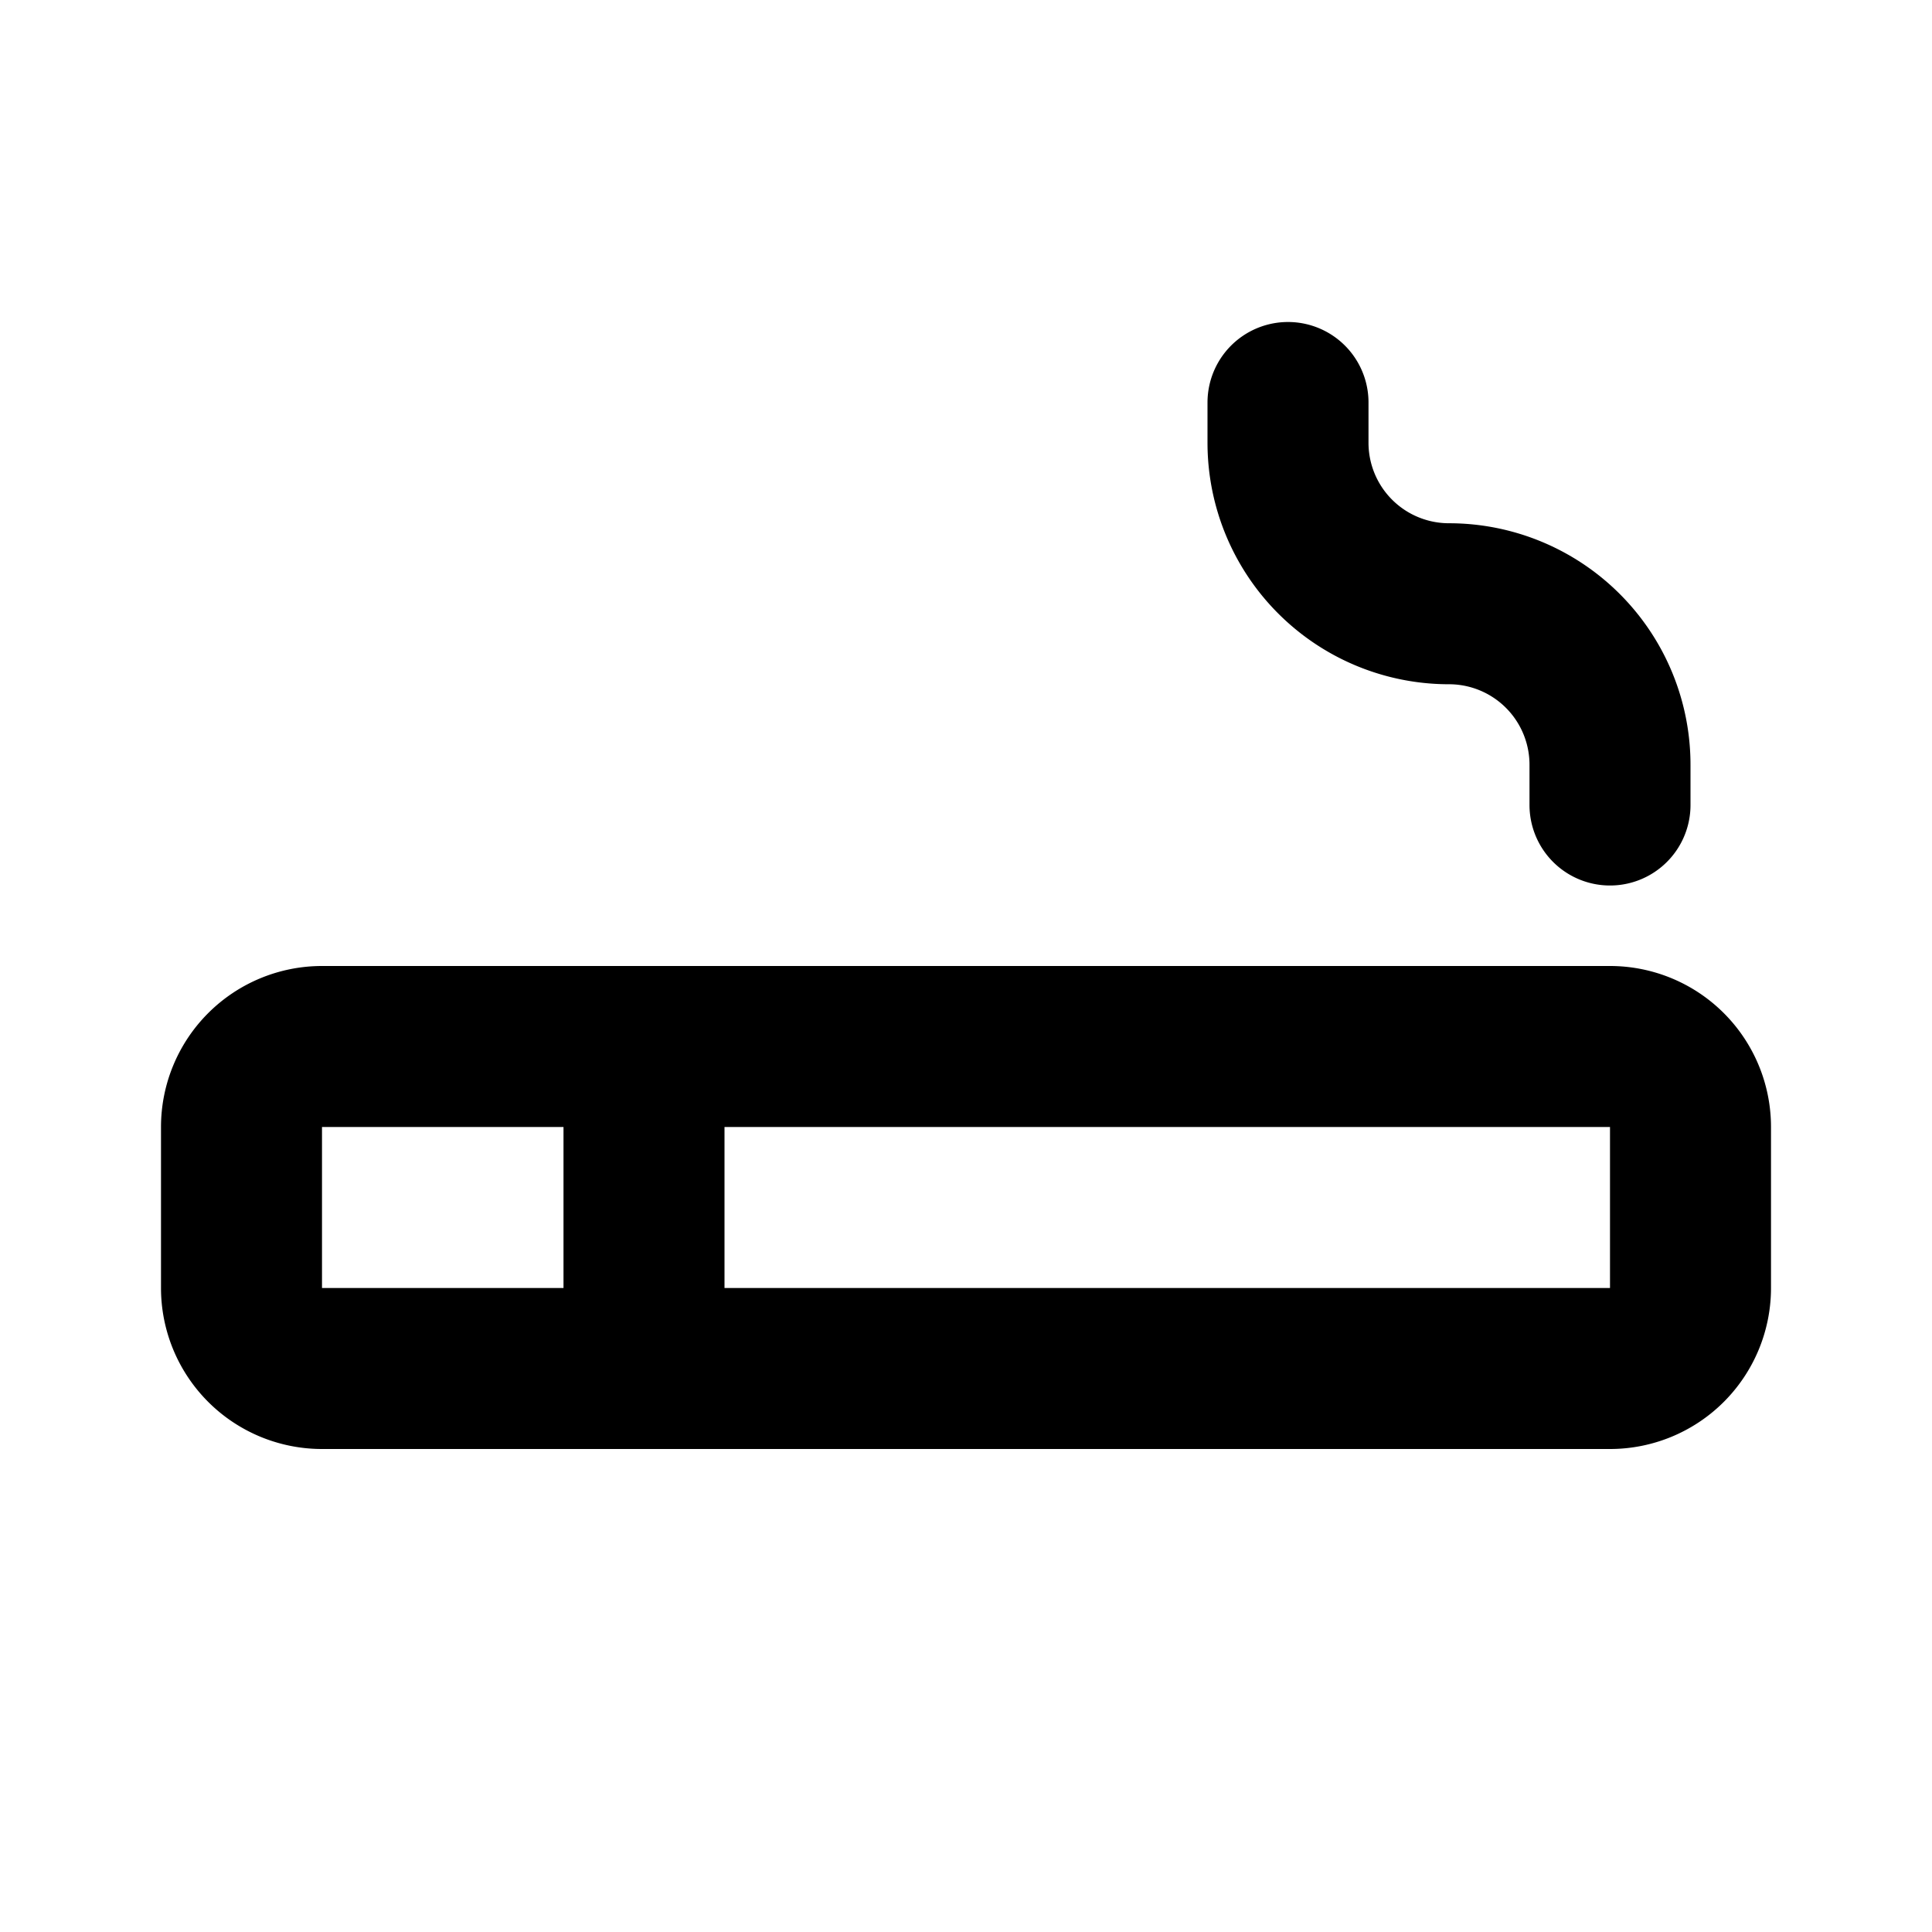 <!--
tags: [cigarette, public place]
version: "1.18"
category: Health
unicode: "ecc4"
-->
<svg
  xmlns="http://www.w3.org/2000/svg"
  width="24"
  height="24"
  viewBox="0 0 24 24"
  fill="none"
  stroke="currentColor"
  stroke-width="2"
  stroke-linecap="round"
  stroke-linejoin="round"
>
  <path d="M3 13m0 1a1 1 0 0 1 1 -1h16a1 1 0 0 1 1 1v2a1 1 0 0 1 -1 1h-16a1 1 0 0 1 -1 -1z" />
  <path d="M8 13l0 4" />
  <path d="M16 5v.5a2 2 0 0 0 2 2a2 2 0 0 1 2 2v.5" />
</svg>
